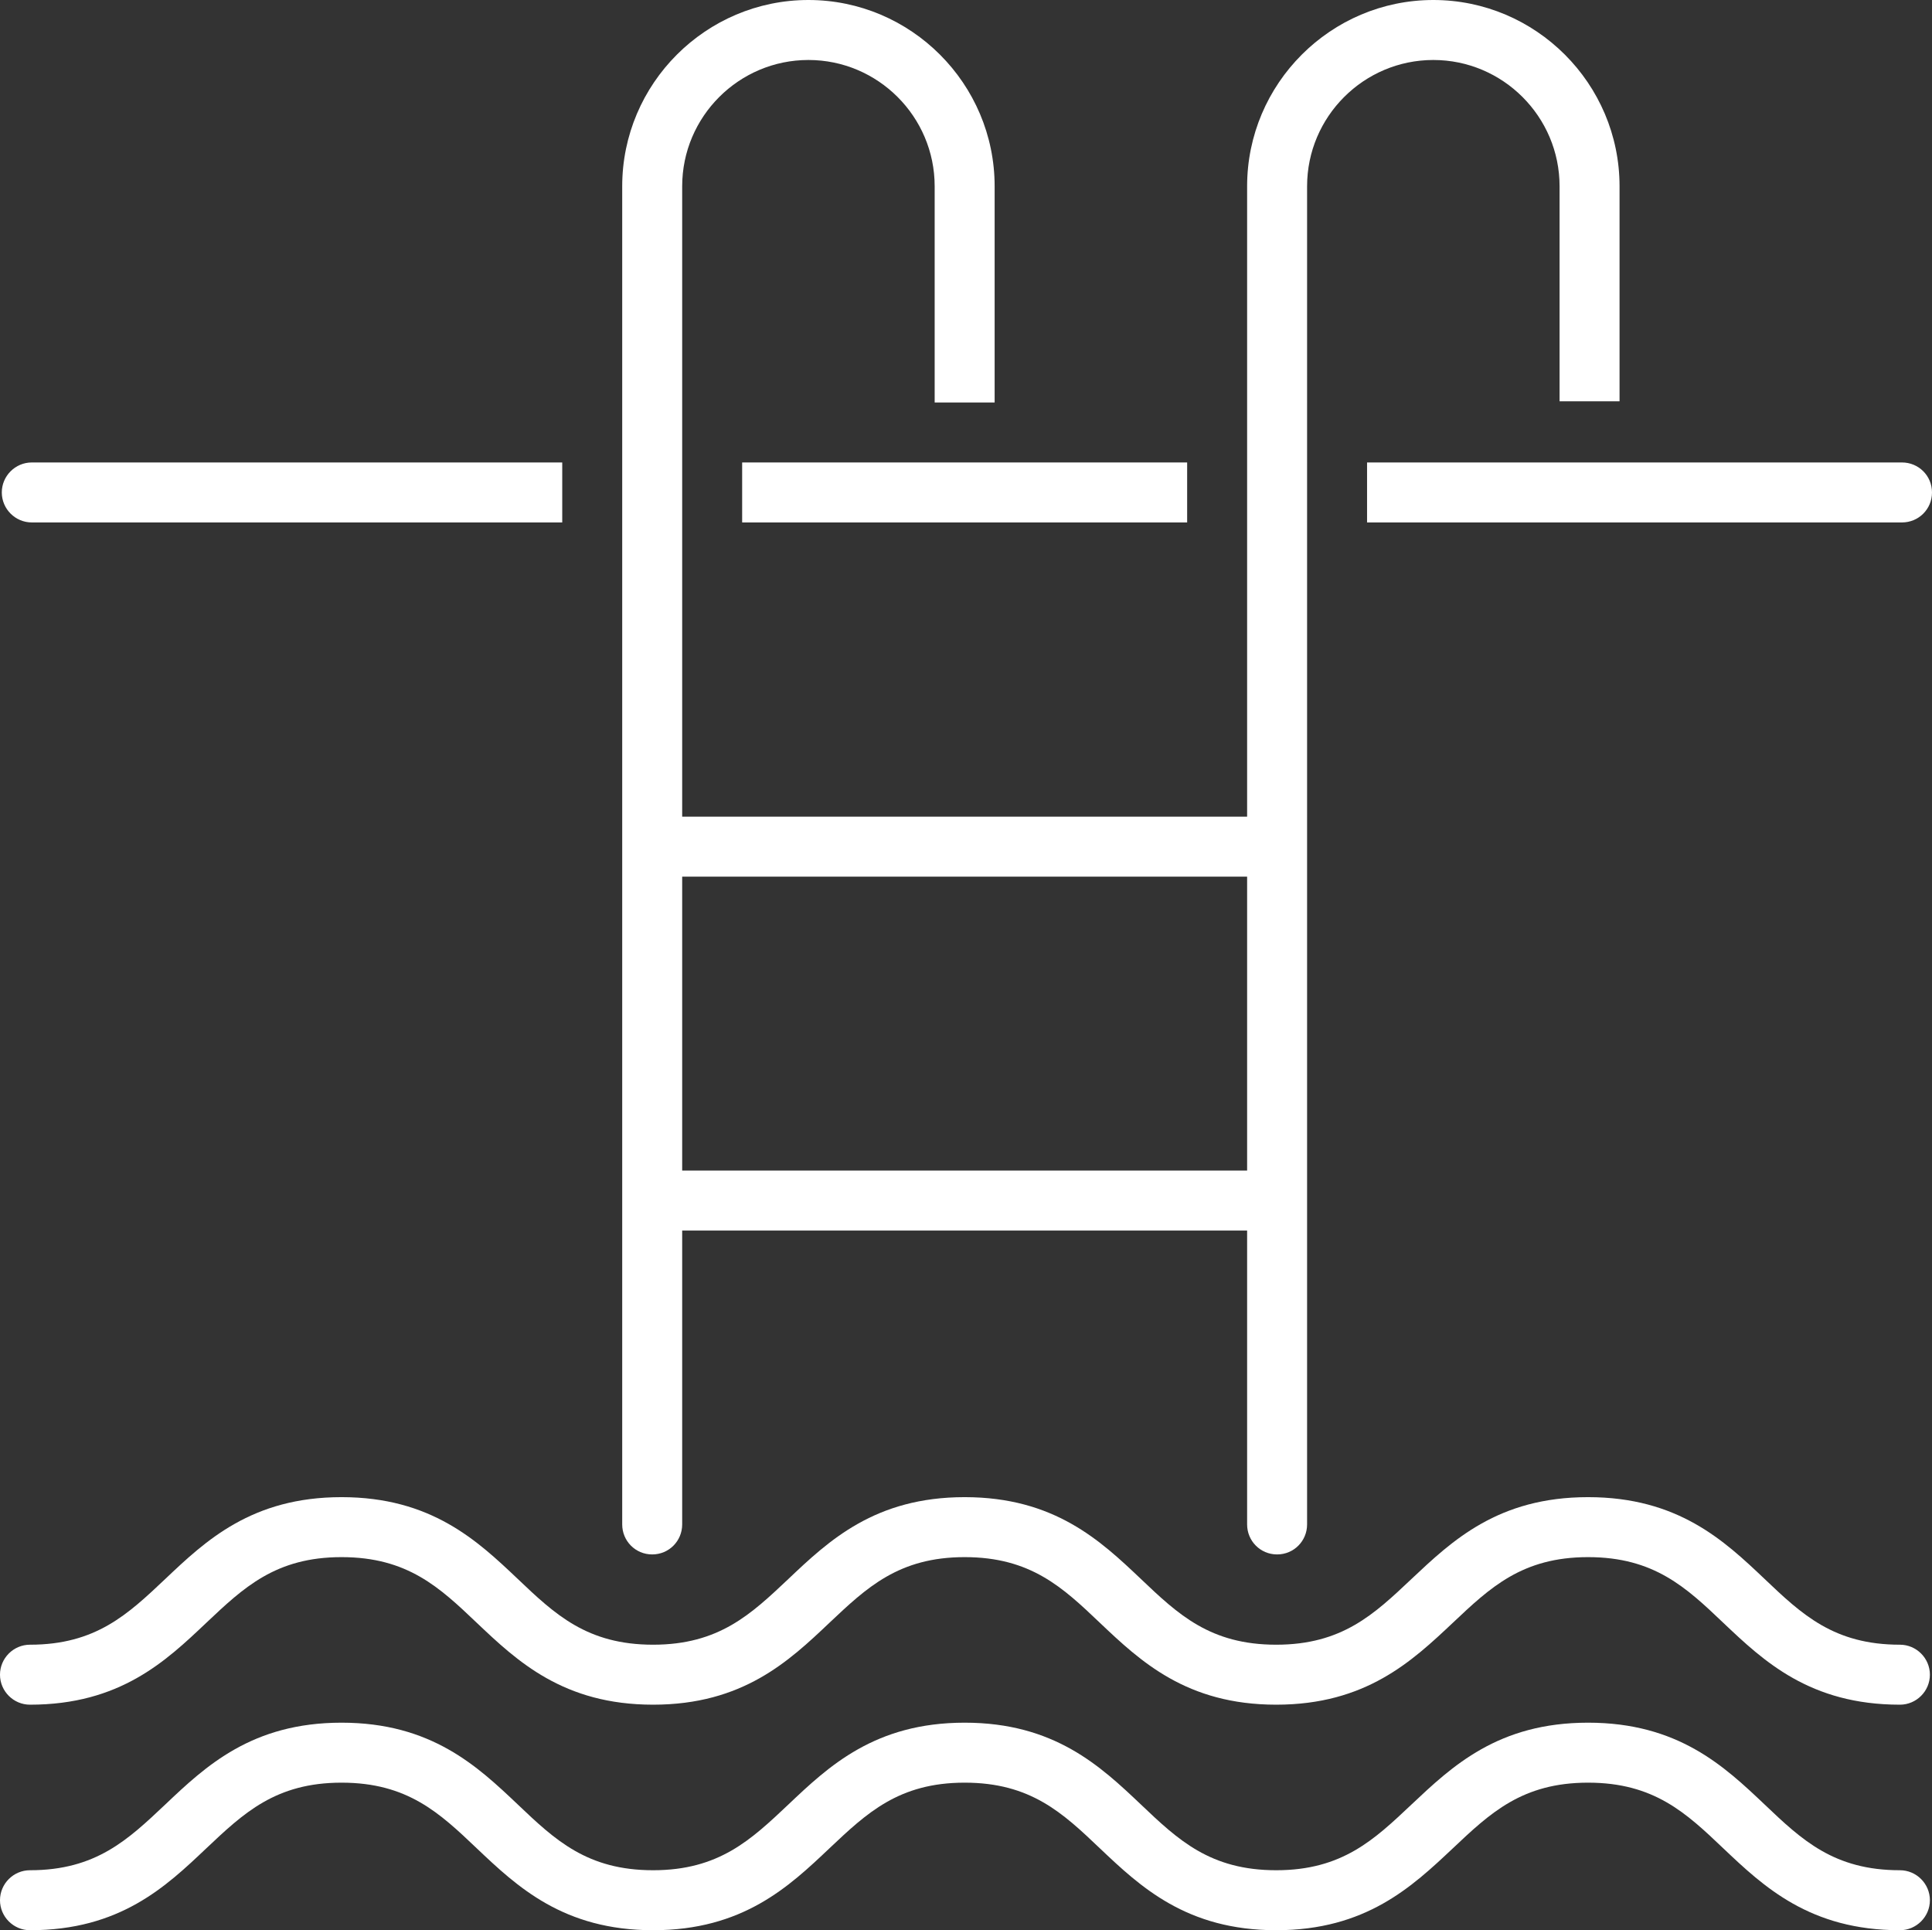 <?xml version="1.0" encoding="UTF-8"?>
<svg xmlns="http://www.w3.org/2000/svg" id="Layer_2" viewBox="0 0 64.43 64.36">
  <rect x="0" y="0" width="64.43" height="64.36" fill="#333333" stroke="none"/>
  <defs>
    <style>.cls-1{fill:#fff;}</style>
  </defs>
  <g id="Layer_2-2">
    <g id="icons">
      <path class="cls-1" d="M1.06,17.42h17.69v-2H1.06c-.55,0-1,.45-1,1s.45,1,1,1Z"></path>
      <rect class="cls-1" x="24.75" y="15.42" width="14.84" height="2"></rect>
      <path class="cls-1" d="M45.59,17.42h17.84c.55,0,1-.44,1-1s-.45-1-1-1h-17.84v2Z"></path>
      <path class="cls-1" d="M20.75,15.42v35.41c0,.55.44,1,1,1s1-.45,1-1v-9.8h18.84v9.8c0,.55.44,1,1,1s1-.45,1-1V6.21h0c0-2.32,1.89-4.21,4.21-4.21s4.21,1.89,4.21,4.21v7.17h2v-7.17c0-3.42-2.79-6.21-6.21-6.21s-6.21,2.79-6.21,6.21h0v21.02h-18.84V6.21h0c0-2.32,1.89-4.21,4.21-4.21s4.21,1.89,4.21,4.21v7.21h2v-7.21c0-3.42-2.79-6.21-6.21-6.21s-6.21,2.79-6.21,6.21h0v9.21ZM41.59,29.23v9.8h-18.84v-9.8h18.84Z"></path>
      <path class="cls-1" d="M63.36,62.36c-2.2,0-3.27-1.01-4.51-2.19-1.35-1.28-2.89-2.73-5.89-2.73s-4.53,1.45-5.89,2.73c-1.24,1.17-2.31,2.19-4.51,2.19s-3.27-1.01-4.51-2.19c-1.35-1.28-2.89-2.73-5.88-2.73s-4.53,1.45-5.88,2.73c-1.24,1.17-2.31,2.19-4.51,2.19s-3.27-1.01-4.51-2.19c-1.35-1.28-2.89-2.73-5.88-2.73s-4.53,1.45-5.88,2.73c-1.24,1.17-2.31,2.19-4.51,2.19-.55,0-1,.45-1,1s.45,1,1,1c3,0,4.53-1.45,5.88-2.73,1.24-1.17,2.31-2.19,4.51-2.19s3.27,1.01,4.51,2.19c1.35,1.28,2.89,2.73,5.88,2.73s4.53-1.45,5.88-2.73c1.24-1.17,2.31-2.19,4.51-2.19s3.27,1.01,4.51,2.19c1.35,1.28,2.89,2.73,5.88,2.73s4.53-1.45,5.89-2.73c1.24-1.17,2.31-2.19,4.51-2.19s3.27,1.01,4.51,2.19c1.35,1.28,2.89,2.73,5.89,2.73.55,0,1-.45,1-1s-.45-1-1-1Z"></path>
      <path class="cls-1" d="M63.36,54.84c-2.2,0-3.27-1.01-4.51-2.19-1.35-1.28-2.89-2.73-5.89-2.73s-4.53,1.45-5.89,2.73c-1.24,1.17-2.31,2.19-4.51,2.19s-3.27-1.01-4.51-2.19c-1.35-1.28-2.89-2.73-5.88-2.73s-4.53,1.45-5.88,2.73c-1.24,1.17-2.31,2.19-4.51,2.19s-3.27-1.01-4.51-2.19c-1.35-1.28-2.89-2.73-5.88-2.73s-4.53,1.45-5.88,2.73c-1.24,1.17-2.31,2.19-4.51,2.19-.55,0-1,.45-1,1s.45,1,1,1c3,0,4.53-1.45,5.88-2.73,1.24-1.17,2.31-2.19,4.51-2.19s3.27,1.01,4.51,2.19c1.35,1.28,2.89,2.73,5.88,2.73s4.53-1.45,5.88-2.73c1.24-1.17,2.31-2.19,4.51-2.19s3.27,1.01,4.51,2.19c1.35,1.28,2.89,2.73,5.88,2.73s4.53-1.45,5.89-2.73c1.24-1.17,2.31-2.19,4.51-2.19s3.27,1.01,4.51,2.19c1.35,1.28,2.89,2.73,5.89,2.73.55,0,1-.45,1-1s-.45-1-1-1Z"></path>
    </g>
  </g>
</svg>
